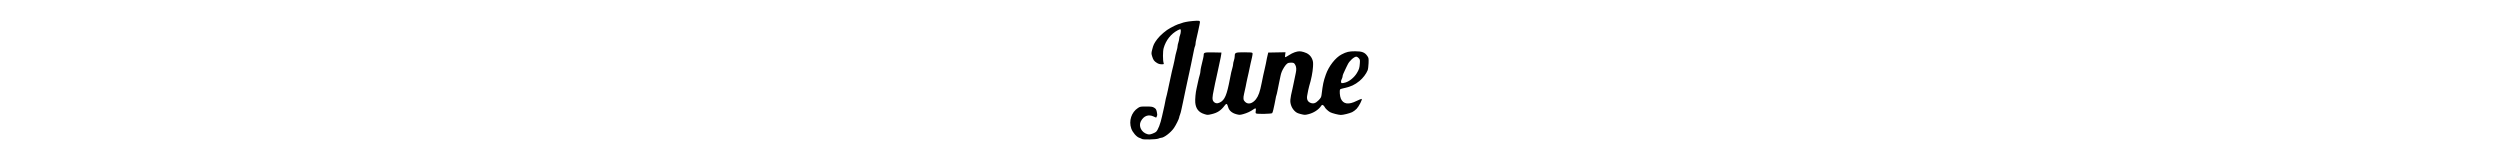 <svg version="1.0" xmlns="http://www.w3.org/2000/svg" height="24pt" preserveAspectRatio="xMidYMid meet" viewBox="0 0 510 288">
            <title>Junhao</title>
            <g transform="translate(0,288) scale(0.1,-0.1)" stroke="none">
              <path d="M1425 2486 c-77 -12 -113 -21 -200 -53 -36 -14 -60 -25 -137 -66 -77
              -40 -187 -134 -241 -205 -58 -78 -71 -105 -92 -189 -18 -70 -18 -75 -1 -130
              21 -66 35 -86 88 -119 26 -16 52 -24 84 -24 44 0 46 1 38 23 -16 47 -16 217 1
              275 42 145 133 260 259 327 24 13 47 21 50 18 11 -12 6 -74 -9 -110 -8 -19
              -15 -48 -15 -63 0 -15 -7 -47 -15 -70 -8 -23 -15 -54 -15 -69 0 -14 -6 -46
              -14 -71 -15 -45 -30 -117 -45 -200 -4 -25 -12 -61 -18 -80 -6 -19 -19 -71 -28
              -115 -37 -178 -47 -222 -56 -260 -6 -22 -14 -60 -18 -85 -4 -25 -12 -61 -18
              -80 -11 -34 -25 -96 -43 -195 -5 -27 -13 -66 -19 -85 -5 -19 -17 -71 -26 -115
              -30 -140 -74 -254 -112 -287 -10 -9 -41 -24 -69 -34 -44 -15 -58 -16 -92 -6
              -106 32 -162 145 -116 235 52 101 141 133 236 87 23 -11 43 -20 45 -20 2 0 8
              12 14 28 8 19 7 41 -2 79 -10 44 -18 57 -48 75 -31 19 -50 22 -146 22 -102 1
              -113 -1 -151 -26 -121 -78 -173 -237 -124 -378 24 -70 97 -154 147 -170 21 -7
              42 -16 48 -21 16 -16 261 -11 302 6 19 8 42 15 51 15 52 0 176 94 235 179 37
              53 97 175 97 196 0 8 6 29 14 47 8 18 21 67 29 108 9 41 21 98 27 125 21 94
              41 190 46 220 6 35 29 141 44 205 6 25 18 77 25 115 8 39 22 104 31 145 22
              105 43 206 55 269 5 29 14 62 19 72 6 10 10 30 10 45 0 15 6 53 14 83 8 31 22
              92 31 136 9 44 21 99 26 122 18 82 17 83 -53 82 -35 -1 -99 -7 -143 -13z">
              </path>
              <path d="M3372 1921 c-29 -9 -77 -34 -107 -54 -31 -20 -60 -37 -66 -37 -7 0
              -8 16 -3 45 l6 46 -158 -3 -159 -3 -6 -25 c-8 -28 -26 -111 -38 -180 -5 -25
              -14 -67 -21 -95 -17 -71 -36 -157 -55 -255 -32 -165 -59 -241 -106 -302 -65
              -81 -143 -101 -198 -49 -35 32 -39 65 -20 148 27 118 38 171 44 208 3 22 10
              54 15 70 5 17 16 66 25 110 30 143 46 219 62 282 8 35 13 70 9 78 -4 12 -30
              15 -150 15 -164 0 -176 -5 -176 -69 0 -21 -7 -58 -15 -81 -8 -23 -15 -54 -15
              -69 0 -14 -6 -46 -14 -71 -14 -43 -26 -98 -45 -200 -56 -295 -94 -386 -183
              -431 -49 -25 -89 -18 -119 19 -24 31 -23 78 6 212 8 41 20 98 25 125 5 28 13
              66 19 85 5 19 16 69 24 110 9 41 21 98 27 125 29 133 41 192 43 215 l2 25
              -149 3 c-159 3 -176 -2 -176 -45 0 -23 -9 -65 -46 -215 -8 -32 -14 -70 -14
              -85 0 -16 -6 -48 -14 -73 -8 -25 -22 -81 -31 -125 -9 -44 -20 -98 -26 -120
              -18 -72 -29 -199 -24 -260 11 -111 63 -177 165 -209 59 -19 62 -19 138 -1 106
              25 170 68 237 158 33 44 44 39 64 -30 17 -63 69 -107 147 -129 61 -16 67 -16
              130 1 66 18 134 49 185 86 43 30 52 25 45 -25 -6 -35 -4 -45 9 -50 32 -12 282
              -7 292 7 6 6 15 35 21 62 6 28 16 73 22 100 6 28 15 73 20 102 4 28 11 56 14
              62 3 5 13 45 21 88 8 43 22 110 30 148 9 39 20 90 24 115 12 63 30 106 69 168
              44 67 66 82 122 82 54 0 62 -5 84 -47 18 -36 20 -83 6 -145 -26 -119 -32 -147
              -39 -188 -5 -25 -13 -65 -19 -90 -49 -207 -52 -244 -24 -323 10 -29 34 -67 58
              -91 34 -34 54 -44 116 -60 71 -18 78 -18 142 -2 99 25 186 83 233 153 12 18
              19 21 35 12 10 -6 23 -20 28 -32 9 -24 61 -74 100 -96 33 -19 157 -51 198 -51
              44 0 157 28 207 51 22 10 59 38 82 61 42 43 109 173 94 183 -5 2 -46 -14 -92
              -37 -149 -75 -246 -61 -291 41 -19 44 -27 148 -13 170 3 6 40 17 83 26 115 25
              184 57 273 129 62 51 122 129 149 196 8 19 15 78 17 130 3 90 2 97 -25 135
              -45 64 -97 84 -222 84 -110 0 -159 -11 -248 -58 -113 -58 -236 -216 -290 -371
              -45 -129 -53 -170 -78 -368 -5 -45 -13 -59 -54 -102 -55 -57 -97 -70 -152 -47
              -52 22 -71 69 -57 138 6 30 14 72 18 94 4 22 12 56 18 75 37 119 64 255 70
              356 4 79 2 98 -17 143 -28 63 -76 103 -152 125 -68 20 -97 19 -166 -3z m1174
              -108 c23 -25 25 -34 21 -93 -6 -89 -14 -115 -57 -185 -47 -77 -135 -149 -208
              -170 -30 -9 -61 -14 -68 -11 -18 7 -17 44 1 76 8 14 14 35 15 47 0 12 6 34 14
              50 7 15 21 46 31 68 9 22 21 47 26 55 5 8 15 29 23 46 29 64 117 144 159 144
              10 0 29 -12 43 -27z">
              </path>
            </g>
          </svg>